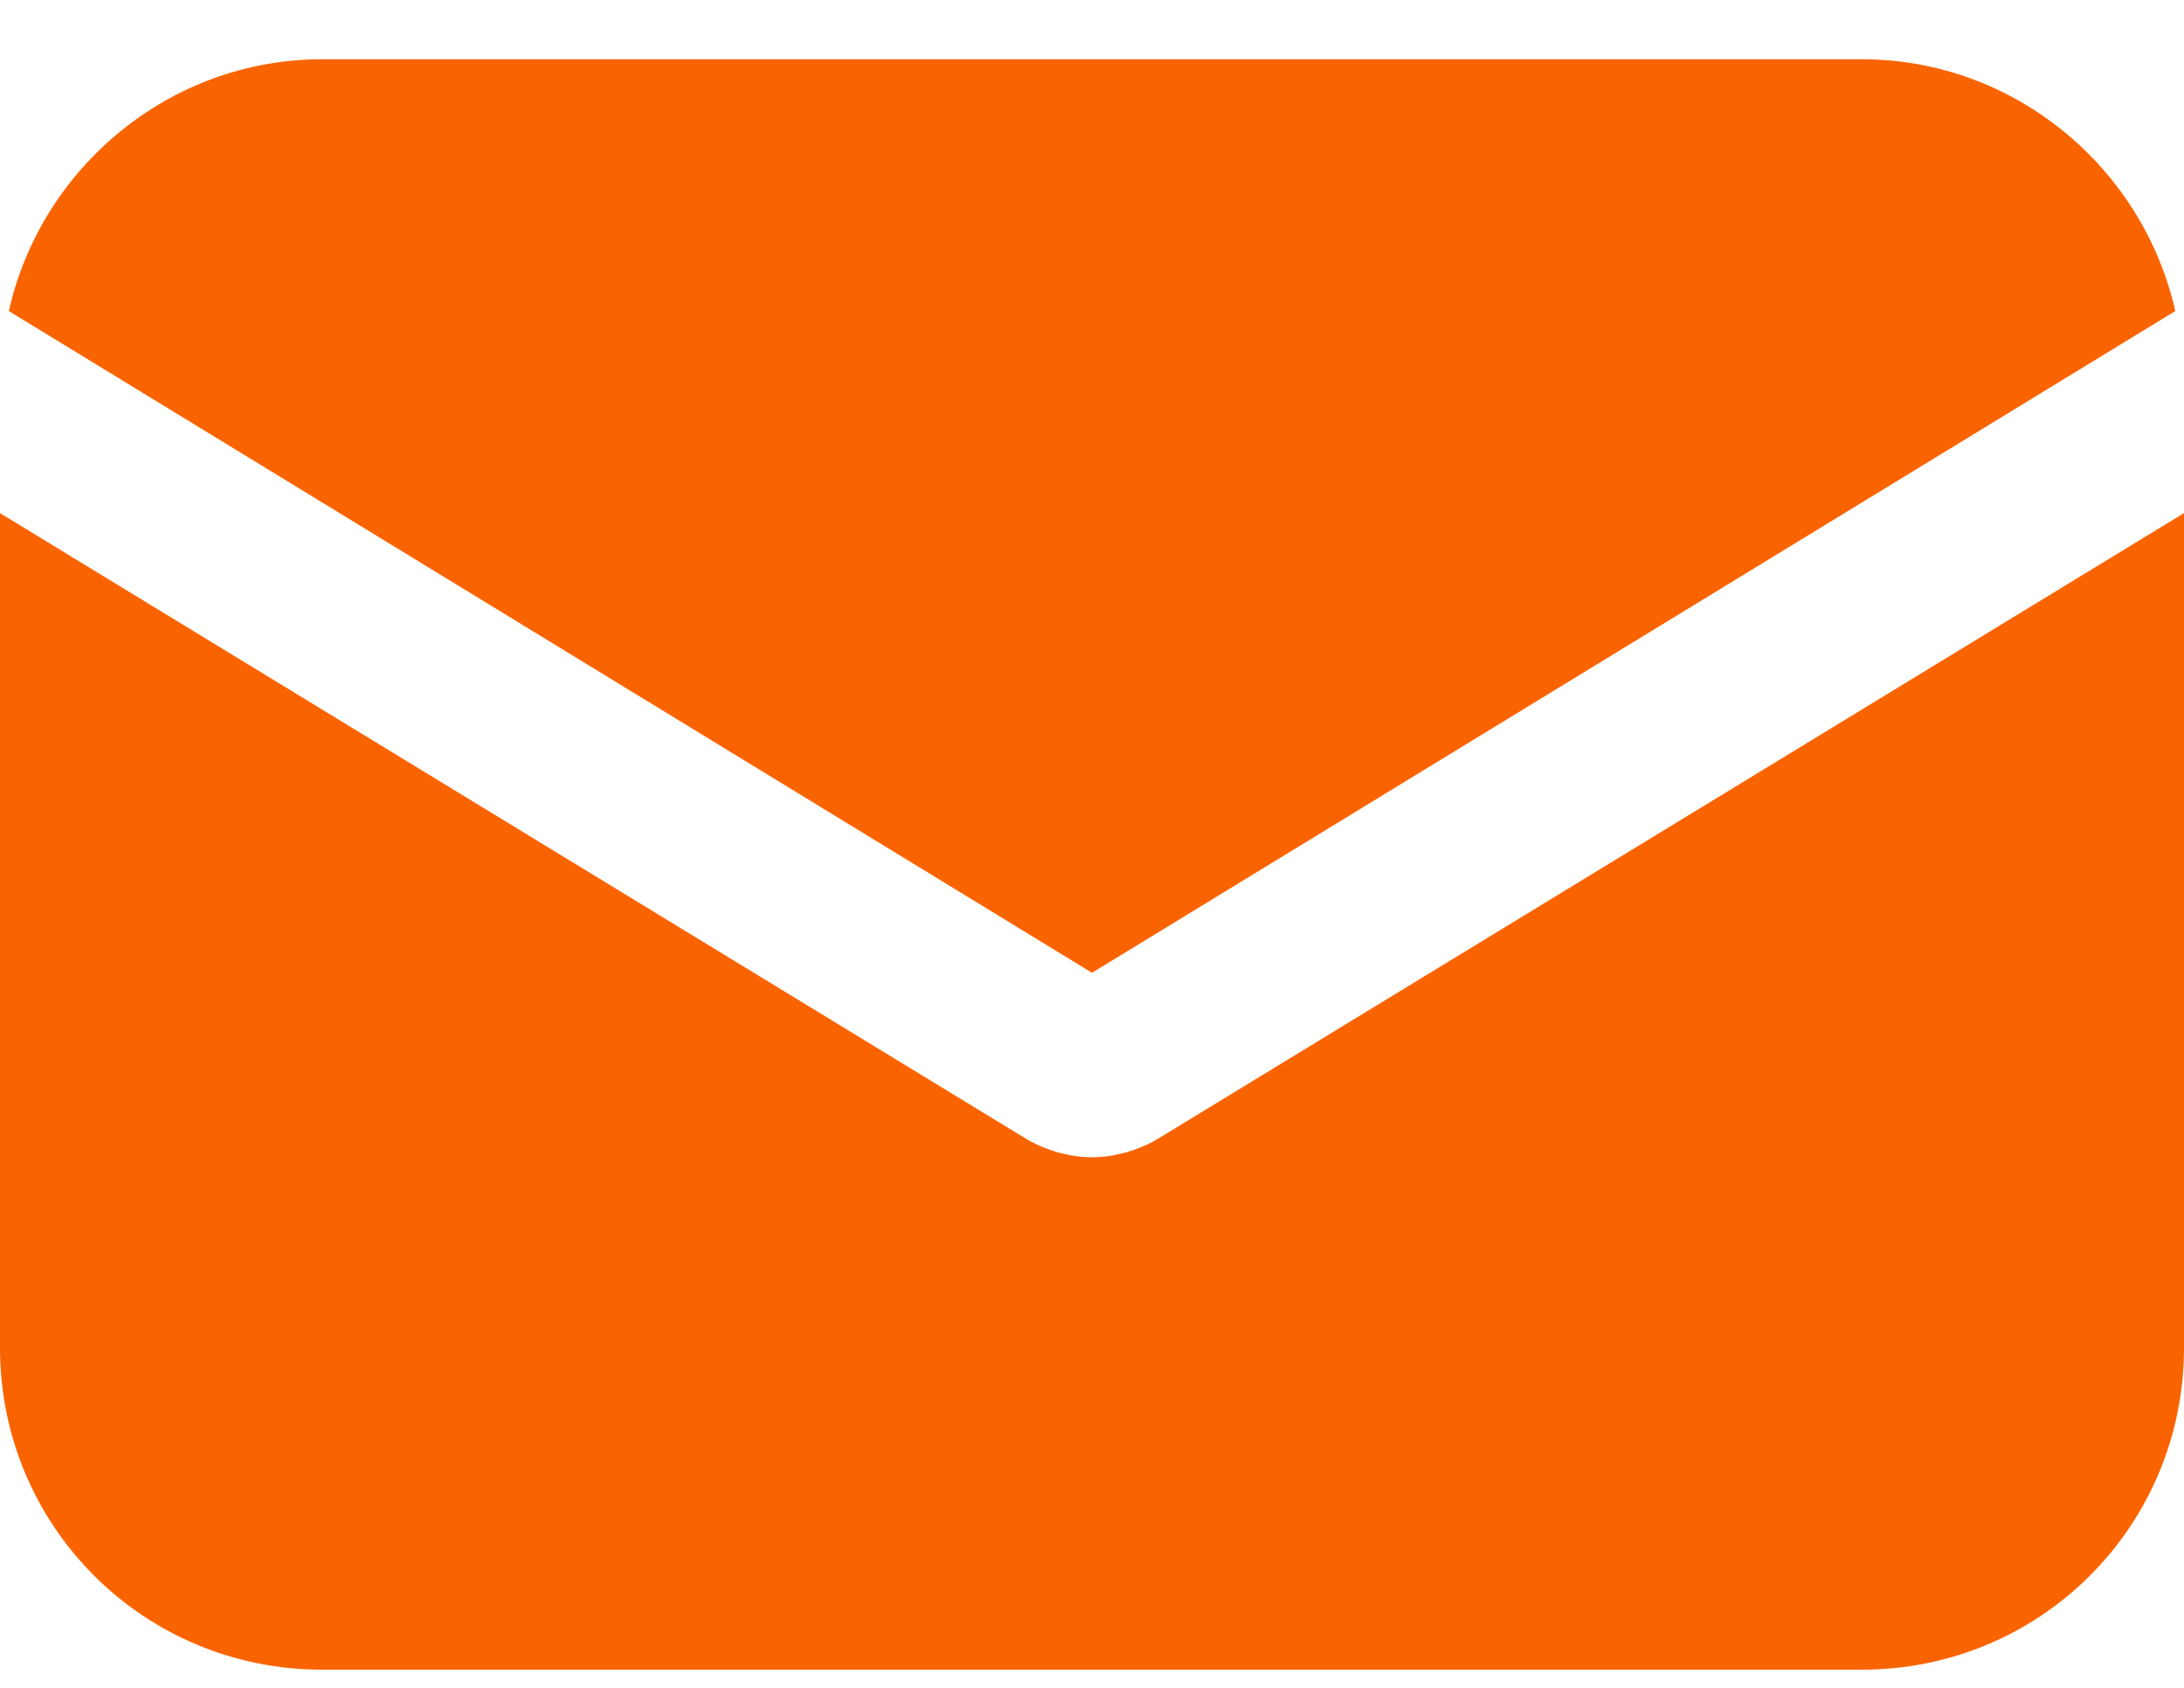 <?xml version="1.0" encoding="utf-8"?><svg width="22" height="17" viewBox="0 0 22 17" fill="none" xmlns="http://www.w3.org/2000/svg">
<path d="M11.649 11.479C11.442 11.597 11.206 11.656 11 11.656C10.794 11.656 10.558 11.597 10.351 11.479L0 5.168V13.573C0 15.372 1.445 16.817 3.244 16.817H18.756C20.555 16.817 22 15.372 22 13.573V5.168L11.649 11.479Z" fill="#FA6400"/>
<path d="M18.756 0.597H3.244C1.71 0.597 0.413 1.688 0.089 3.133L11 9.798L21.912 3.133C21.587 1.688 20.29 0.597 18.756 0.597Z" fill="#FA6400"/>
</svg>
